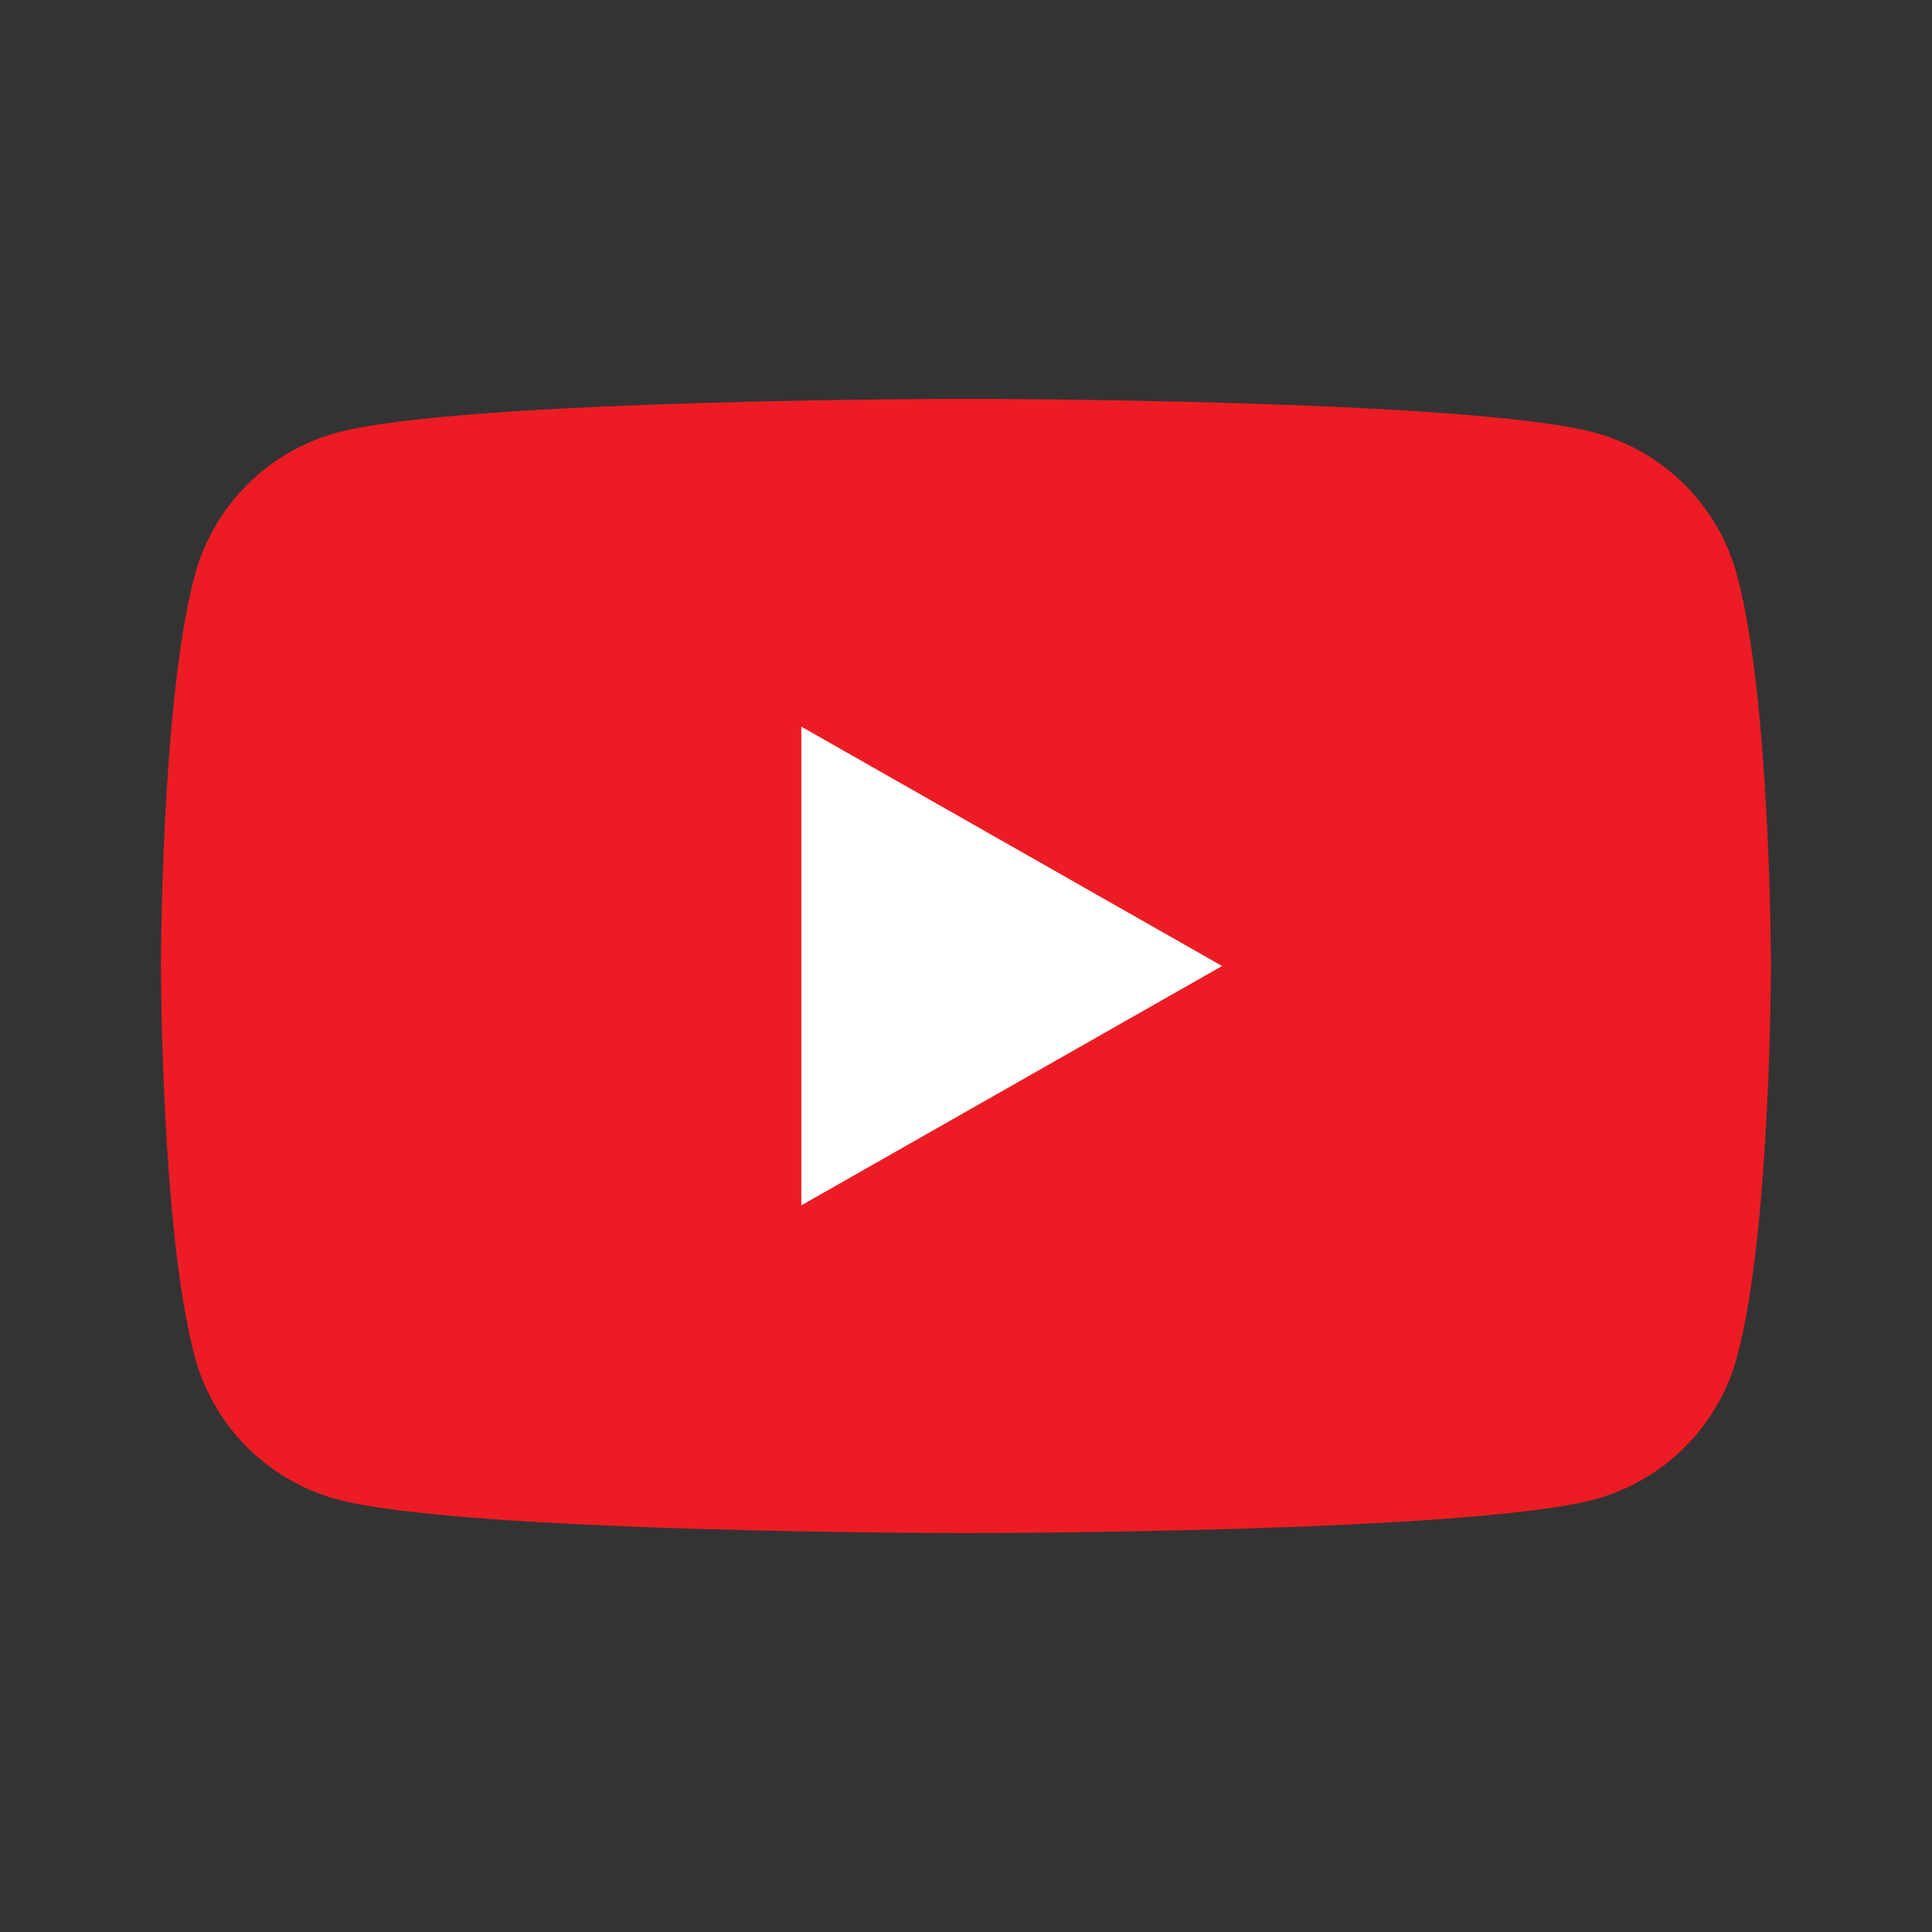 <svg width="40" height="40" viewBox="0 0 40 40" fill="none" xmlns="http://www.w3.org/2000/svg">
<rect x="0" y="0" width="40" height="40" fill="#333333" stroke="none"/>
<path d="M35.968 11.924C35.78 11.215 35.408 10.568 34.891 10.047C34.374 9.527 33.729 9.151 33.021 8.958C30.415 8.258 19.999 8.258 19.999 8.258C19.999 8.258 9.582 8.258 6.976 8.958C6.268 9.151 5.623 9.527 5.106 10.047C4.589 10.568 4.217 11.215 4.029 11.924C3.332 14.542 3.332 20 3.332 20C3.332 20 3.332 25.458 4.029 28.076C4.217 28.785 4.589 29.432 5.106 29.953C5.623 30.473 6.268 30.849 6.976 31.042C9.582 31.742 19.999 31.742 19.999 31.742C19.999 31.742 30.415 31.742 33.021 31.042C33.729 30.849 34.374 30.473 34.891 29.953C35.408 29.432 35.78 28.785 35.968 28.076C36.665 25.458 36.665 20 36.665 20C36.665 20 36.665 14.542 35.968 11.924Z" fill="#ED1C24"/>
<path d="M16.59 24.956V15.044L25.302 20L16.59 24.956Z" fill="#FFFFFF"/>
</svg>
